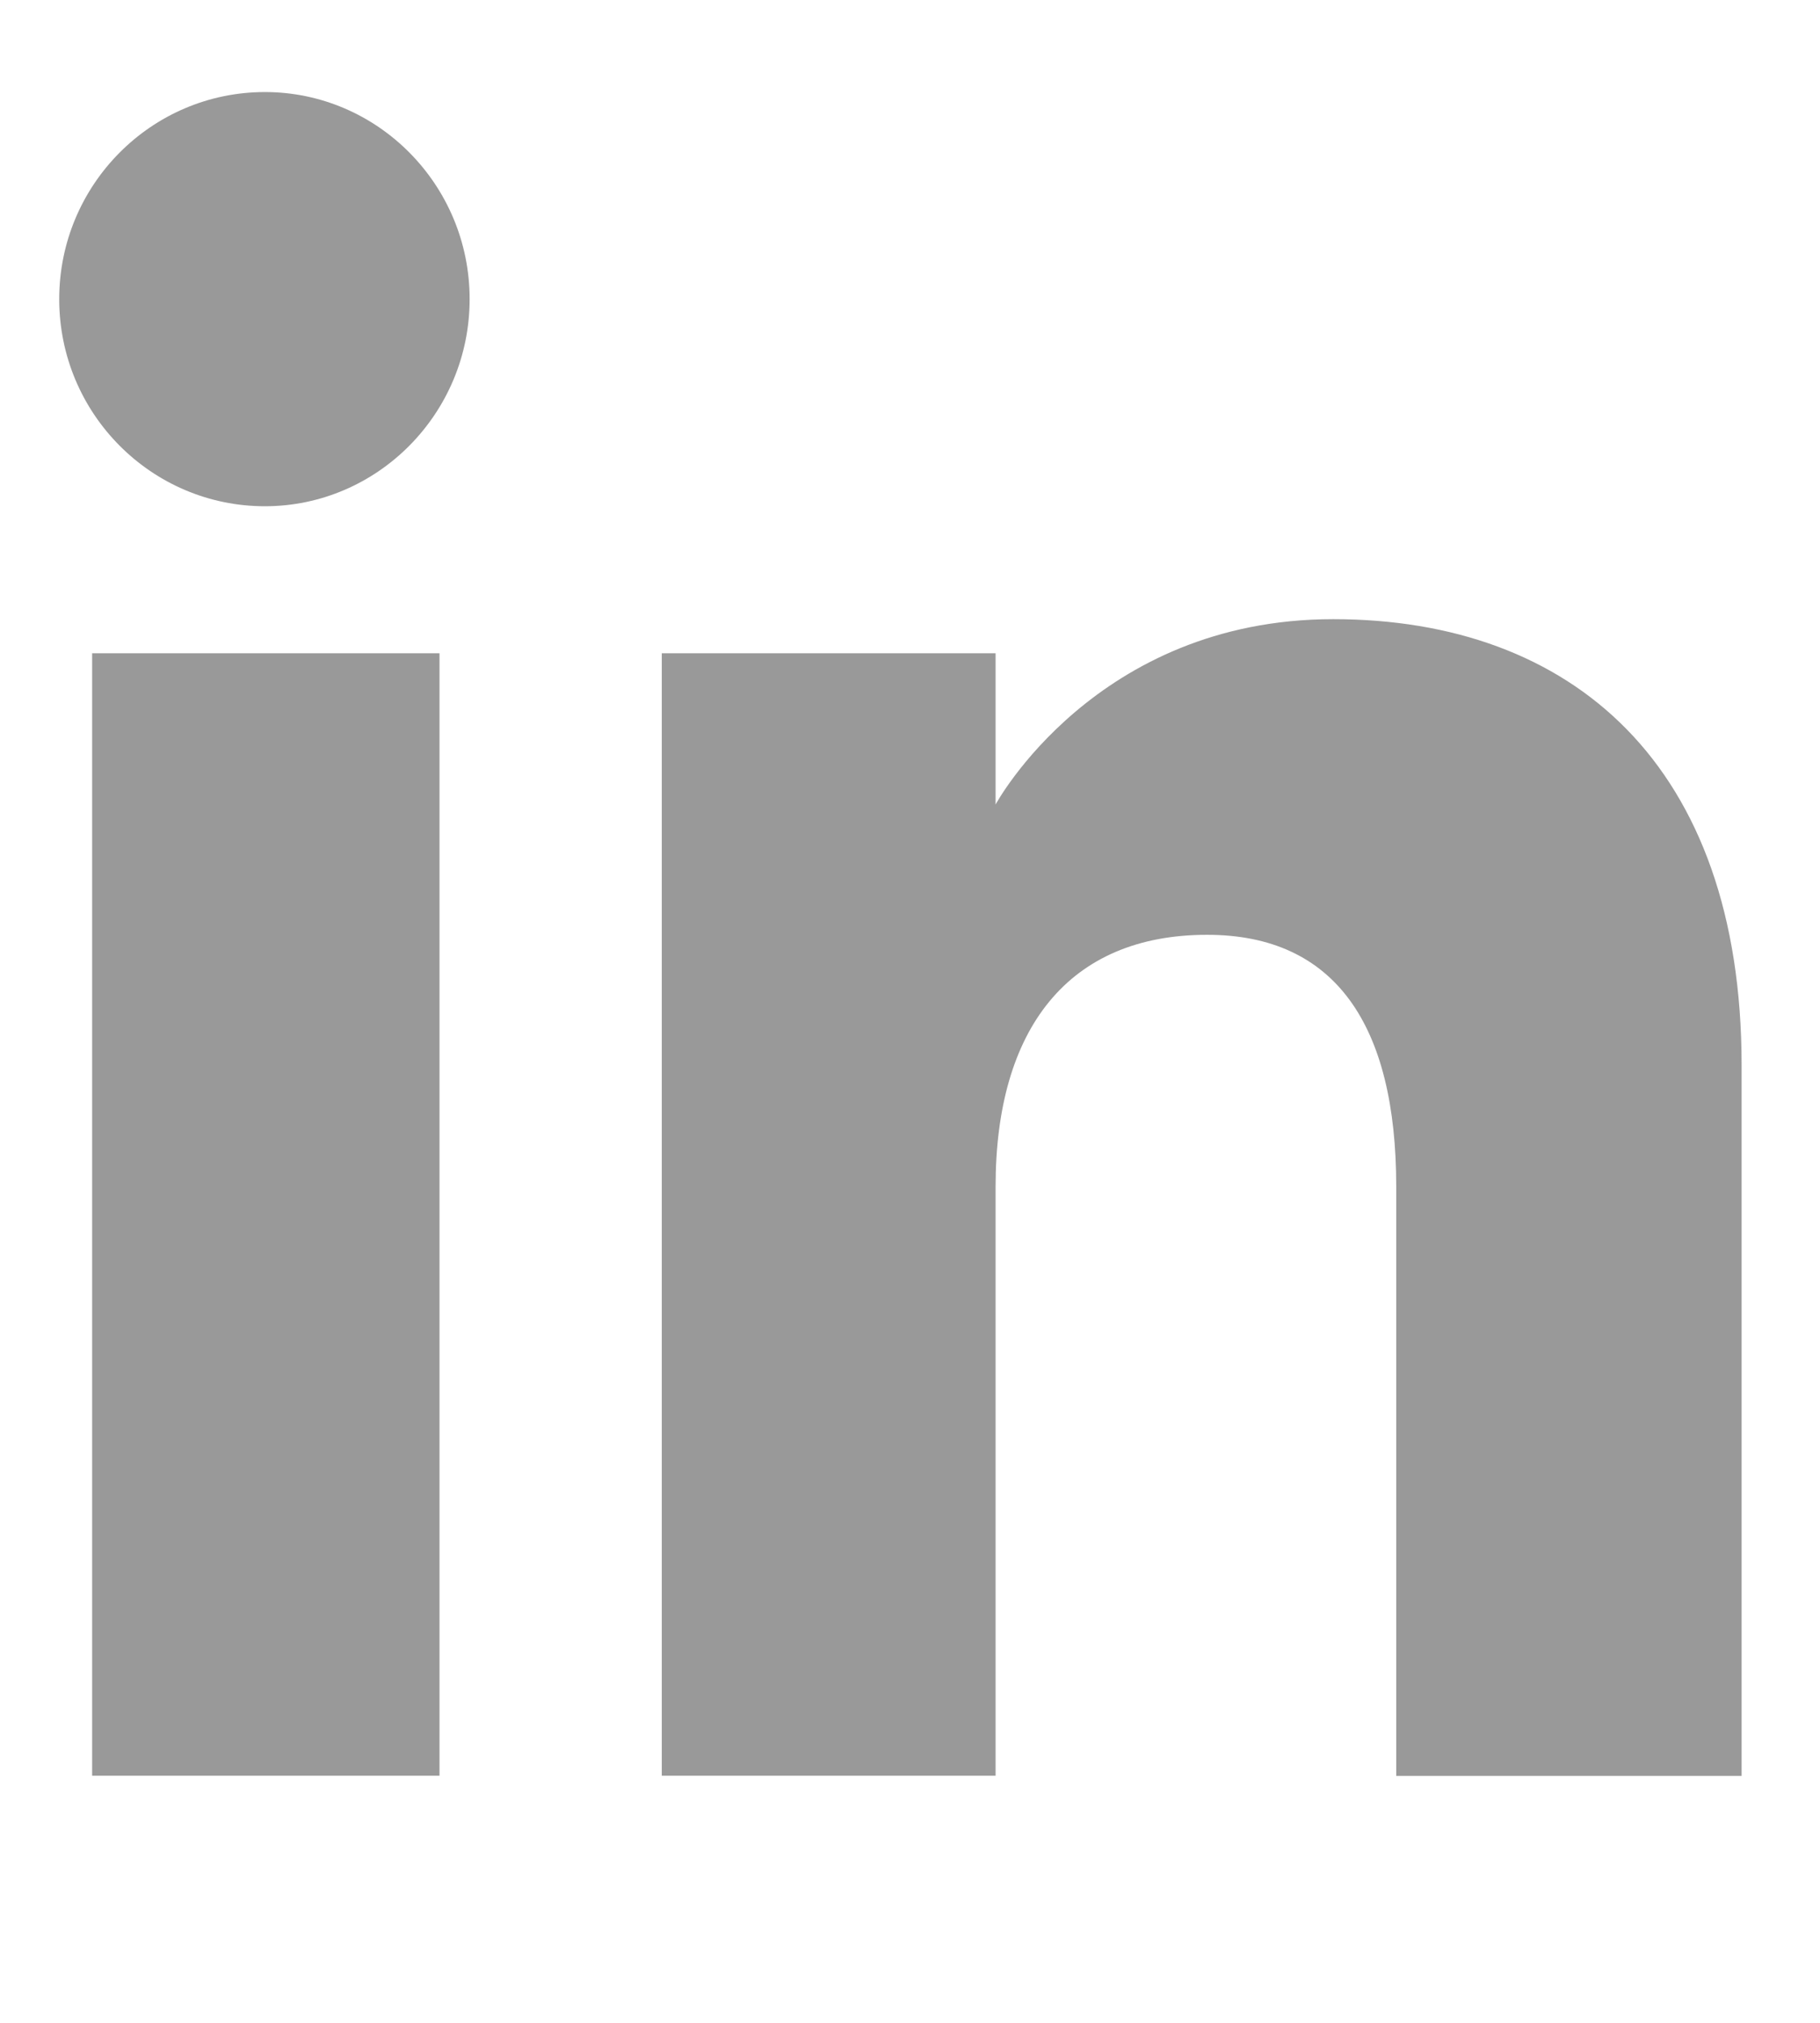 <?xml version="1.0" encoding="utf-8"?>
<!-- Generator: Adobe Illustrator 18.0.0, SVG Export Plug-In . SVG Version: 6.00 Build 0)  -->
<!DOCTYPE svg PUBLIC "-//W3C//DTD SVG 1.1//EN" "http://www.w3.org/Graphics/SVG/1.1/DTD/svg11.dtd">
<svg version="1.1" id="Vrstva_6" xmlns="http://www.w3.org/2000/svg" xmlns:xlink="http://www.w3.org/1999/xlink" x="0px" y="0px"
	 viewBox="0 0 719.7 800" enable-background="new 0 0 719.7 800" xml:space="preserve">
<g transform="matrix(0.789,0,0,0.789,-1005.52,-1066.46)">
	<path fill="#999999" d="M1773.4,2241.7h-167.3v-562.6h167.3v75.8c0,0,50.1-92.9,169.2-92.9c119.6,0,204.7,72.9,204.7,223.6v356.2
		h-173.1v-295.4c0-81-30.6-126.2-94.8-126.2c-69.5,0-106,47.1-106,126.2V2241.7z M1494.7,2241.7h-174.1v-562.6h174.1V2241.7z
		 M1407.2,1605.4c-56.9,0-103.1-46.5-103.1-103.8c0-57.3,46.2-103.8,103.1-103.8c56.4,0,102.6,46.4,102.6,103.8
		C1509.8,1558.9,1463.6,1605.4,1407.2,1605.4z"/>
</g>
</svg>
